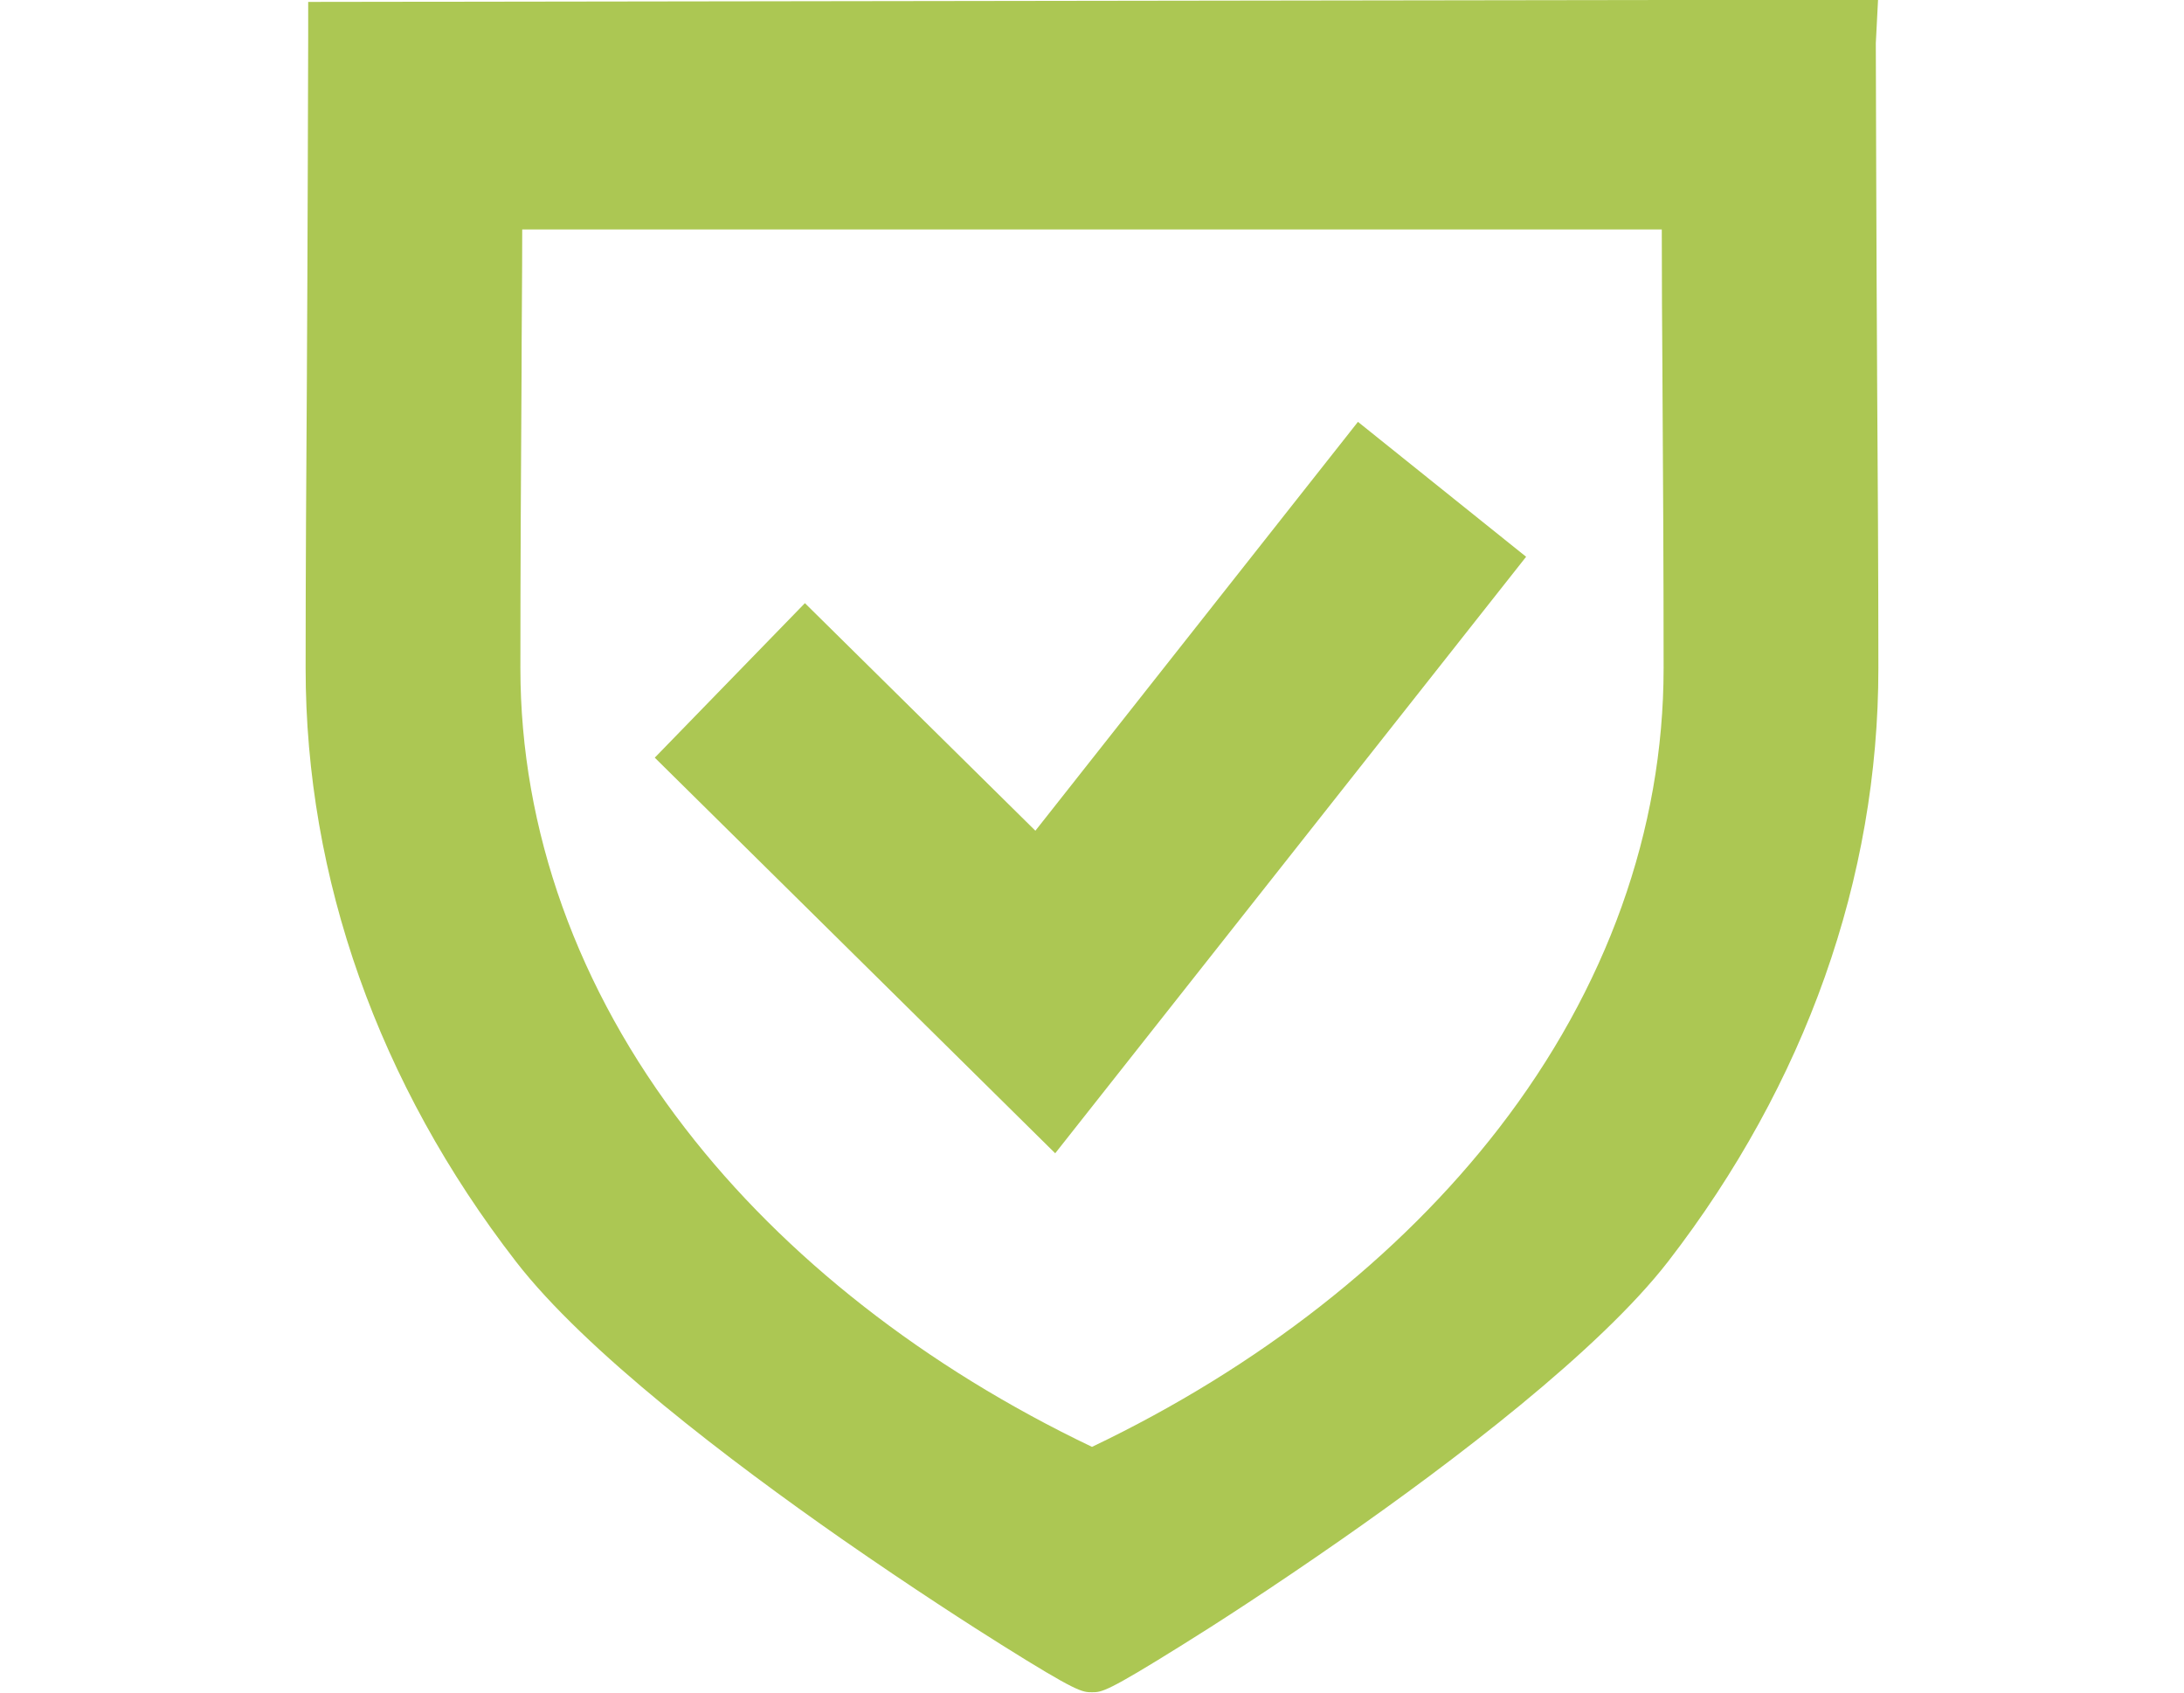 <?xml version="1.0" encoding="UTF-8"?>
<svg xmlns="http://www.w3.org/2000/svg" xmlns:xlink="http://www.w3.org/1999/xlink" width="80px" height="62px" viewBox="0 0 58 62" version="1.1">
<g id="surface1">
<path style=" stroke:none;fill-rule:nonzero;fill:rgb(67.451%,78.039%,32.549%);fill-opacity:1;" d="M 57.758 13.605 C 57.734 10.105 57.711 1.664 57.711 1.582 L 57.793 -0.012 L 0.289 0.07 L 0.289 1.336 C 0.289 1.418 0.266 9.859 0.242 13.605 L 0.242 13.711 C 0.219 17.234 0.195 20.883 0.195 24.477 C 0.195 32.176 2.859 39.699 7.898 46.211 C 10.438 49.5 15.785 53.547 19.832 56.371 C 22.426 58.176 24.617 59.582 25.691 60.254 C 28.457 61.988 28.641 61.988 29 61.988 C 29.359 61.988 29.531 61.988 32.309 60.254 C 33.395 59.582 35.582 58.176 38.168 56.371 C 42.215 53.547 47.562 49.488 50.102 46.211 C 55.141 39.688 57.805 32.176 57.805 24.477 C 57.805 20.895 57.781 17.246 57.758 13.723 Z M 49.938 24.477 C 49.938 30.395 47.852 36.223 43.898 41.336 C 40.254 46.047 35.109 50.082 29 53 C 22.891 50.082 17.734 46.047 14.102 41.336 C 10.148 36.223 8.062 30.395 8.062 24.477 C 8.062 20.859 8.082 17.199 8.105 13.652 C 8.105 12.176 8.129 10.129 8.129 8.406 L 49.871 8.406 C 49.871 10.141 49.883 12.176 49.895 13.652 L 49.895 13.766 C 49.918 17.277 49.938 20.918 49.938 24.477 Z M 49.938 24.477 "/>
<path style=" stroke:none;fill-rule:nonzero;fill:rgb(67.451%,78.039%,32.549%);fill-opacity:1;" d="M 26.926 30.43 L 18.484 22.094 L 12.984 27.754 L 27.652 42.246 L 44.902 20.395 L 38.742 15.453 Z M 26.926 30.43 "/>
</g>
</svg>
